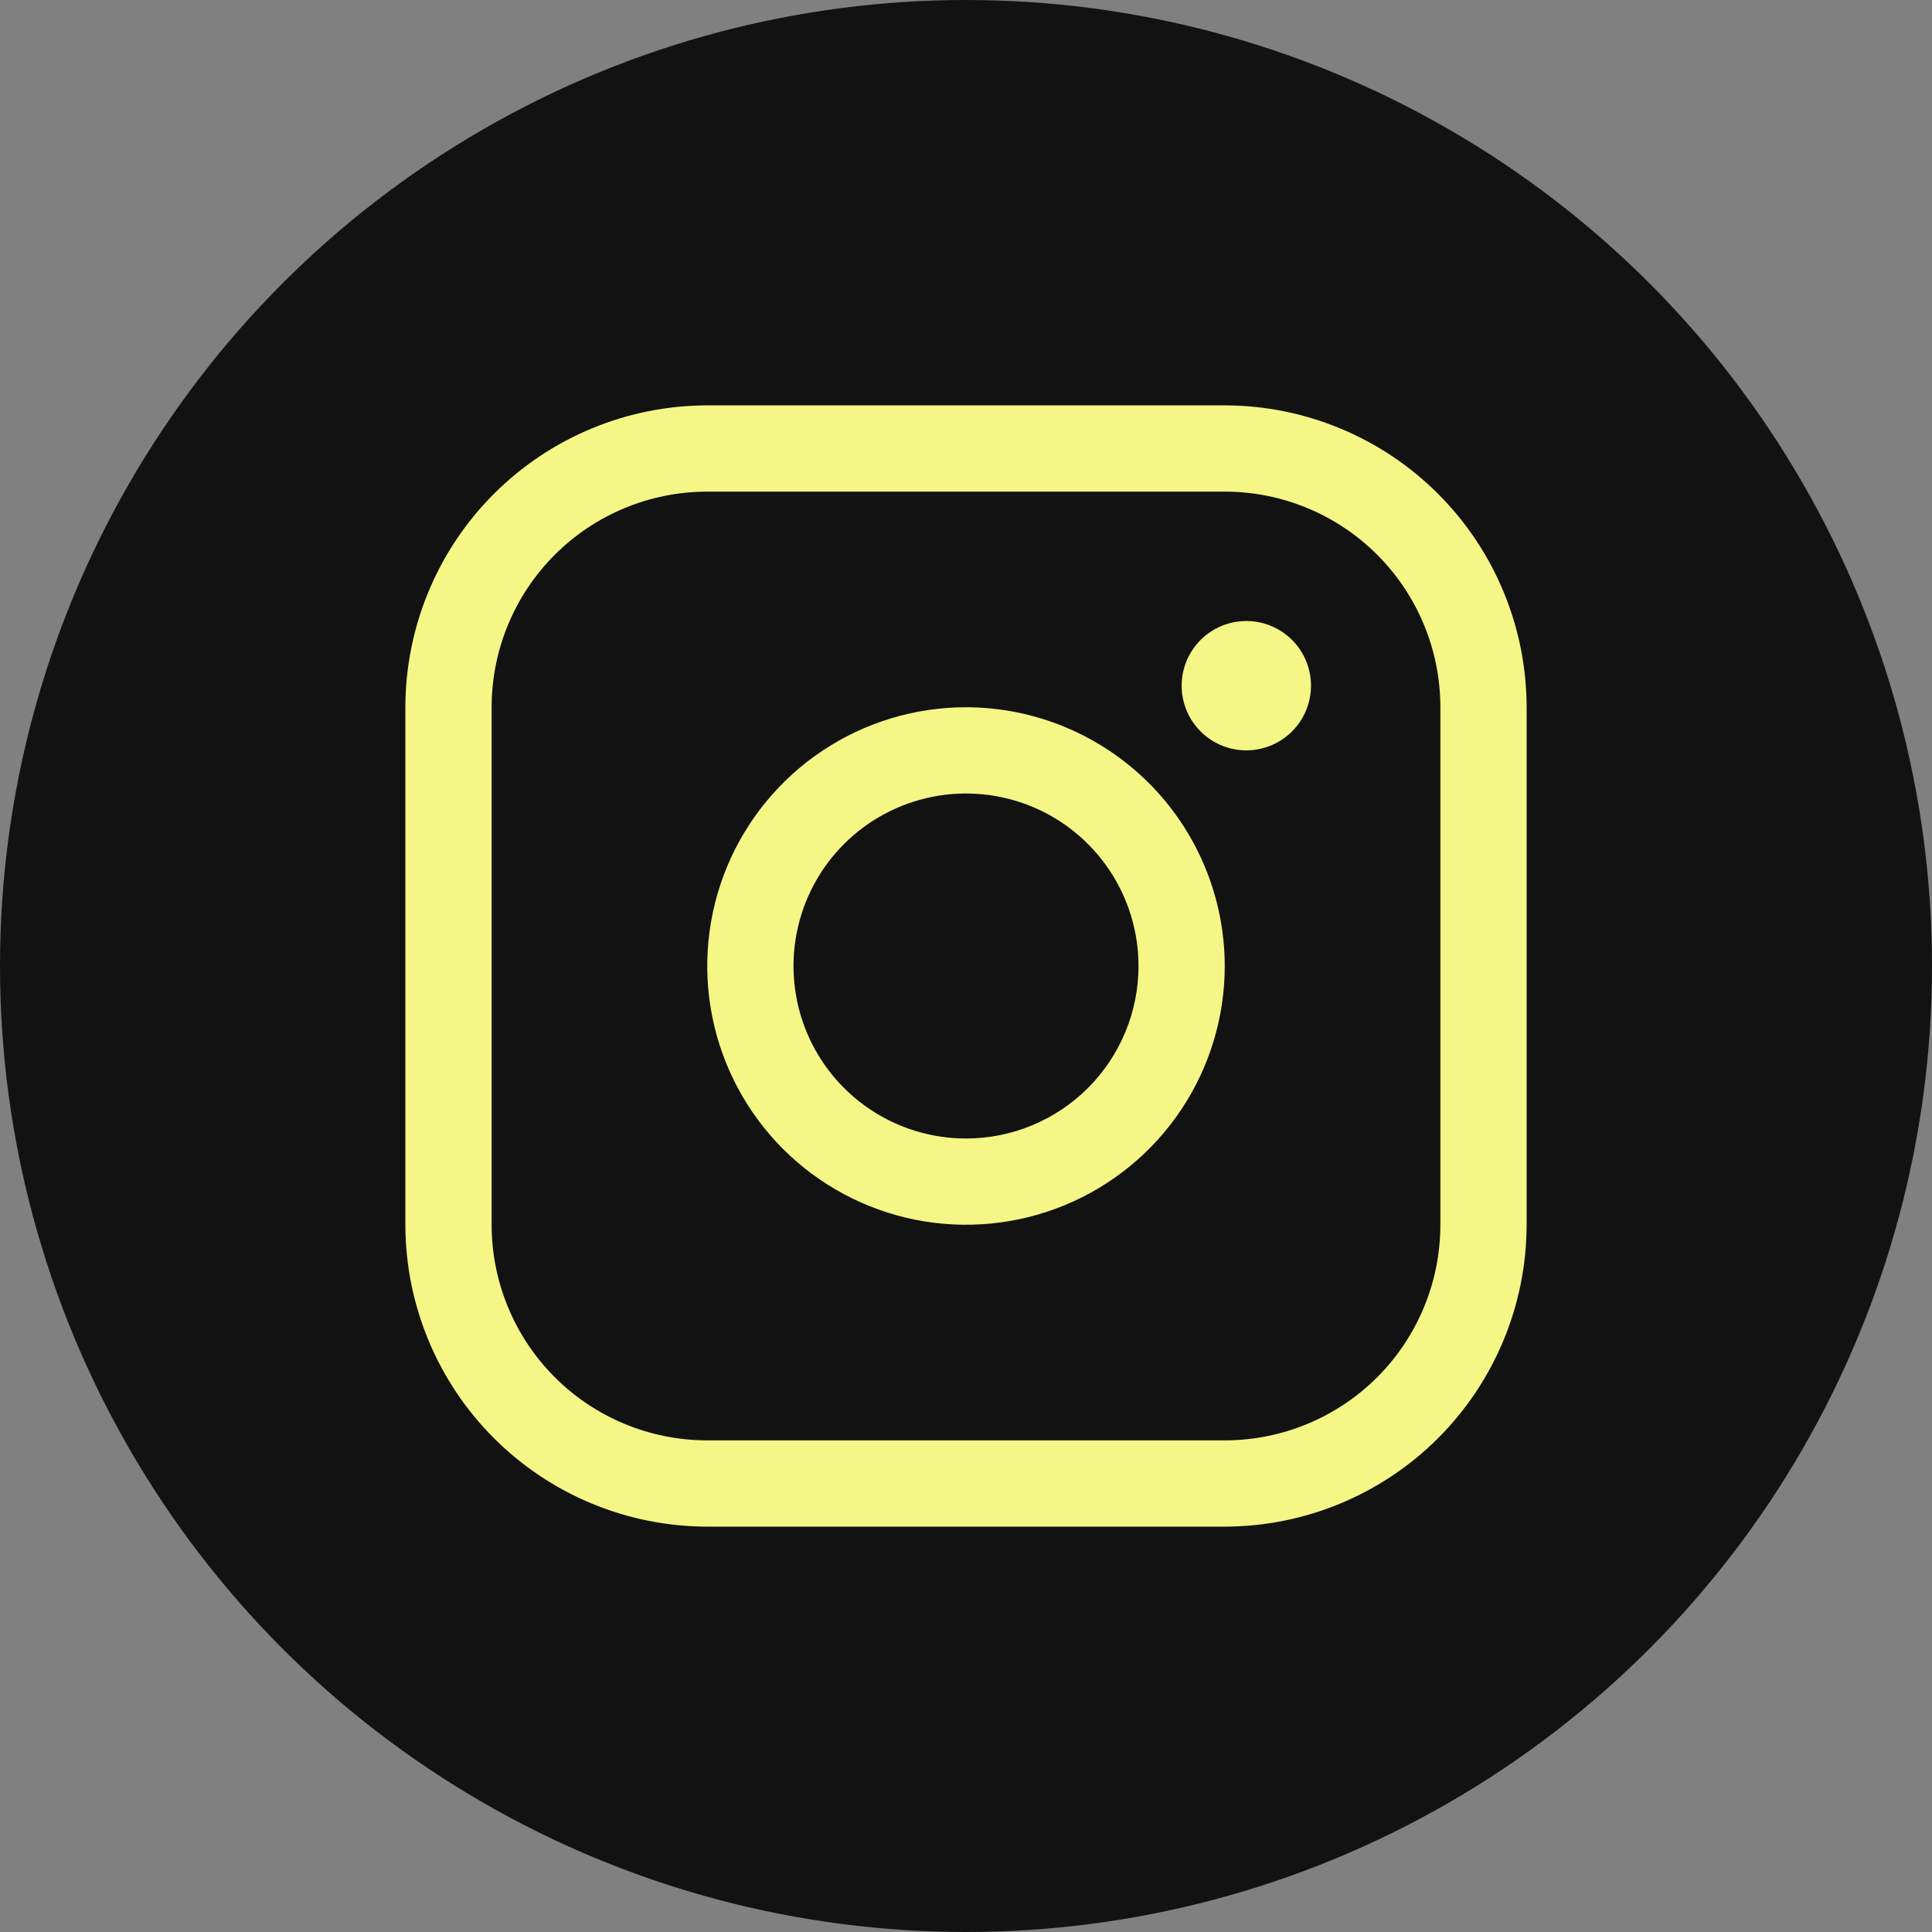 <?xml version="1.0" encoding="UTF-8"?> <svg xmlns="http://www.w3.org/2000/svg" width="98" height="98" viewBox="0 0 98 98" fill="none"><rect x="0" y="0" width="98" height="98" fill="#808080" stroke="none"/><circle cx="49" cy="49" r="49" fill="#121212"></circle><path d="M49 35.875C46.404 35.875 43.867 36.645 41.708 38.087C39.55 39.529 37.867 41.579 36.874 43.977C35.881 46.376 35.621 49.015 36.127 51.561C36.634 54.107 37.884 56.445 39.719 58.281C41.555 60.116 43.893 61.366 46.439 61.873C48.985 62.379 51.624 62.119 54.023 61.126C56.421 60.133 58.471 58.45 59.913 56.292C61.355 54.133 62.125 51.596 62.125 49C62.121 45.52 60.737 42.184 58.277 39.723C55.816 37.263 52.48 35.879 49 35.875ZM49 57.75C47.269 57.75 45.578 57.237 44.139 56.275C42.7 55.314 41.578 53.947 40.916 52.349C40.254 50.75 40.081 48.99 40.418 47.293C40.756 45.596 41.589 44.036 42.813 42.813C44.036 41.589 45.596 40.756 47.293 40.418C48.99 40.081 50.75 40.254 52.349 40.916C53.947 41.578 55.314 42.7 56.275 44.139C57.237 45.578 57.75 47.269 57.75 49C57.75 51.321 56.828 53.546 55.187 55.187C53.546 56.828 51.321 57.75 49 57.75ZM62.125 20.562H35.875C31.815 20.567 27.923 22.181 25.052 25.052C22.181 27.923 20.567 31.815 20.562 35.875V62.125C20.567 66.185 22.181 70.077 25.052 72.948C27.923 75.819 31.815 77.433 35.875 77.438H62.125C66.185 77.433 70.077 75.819 72.948 72.948C75.819 70.077 77.433 66.185 77.438 62.125V35.875C77.433 31.815 75.819 27.923 72.948 25.052C70.077 22.181 66.185 20.567 62.125 20.562ZM73.062 62.125C73.062 65.026 71.91 67.808 69.859 69.859C67.808 71.91 65.026 73.062 62.125 73.062H35.875C32.974 73.062 30.192 71.91 28.141 69.859C26.09 67.808 24.938 65.026 24.938 62.125V35.875C24.938 32.974 26.09 30.192 28.141 28.141C30.192 26.09 32.974 24.938 35.875 24.938H62.125C65.026 24.938 67.808 26.09 69.859 28.141C71.91 30.192 73.062 32.974 73.062 35.875V62.125ZM66.5 34.781C66.5 35.43 66.308 36.065 65.947 36.604C65.587 37.144 65.074 37.564 64.474 37.813C63.875 38.061 63.215 38.126 62.579 37.999C61.942 37.873 61.357 37.56 60.899 37.101C60.44 36.643 60.127 36.058 60.001 35.421C59.874 34.785 59.939 34.125 60.187 33.526C60.436 32.926 60.856 32.413 61.396 32.053C61.935 31.692 62.57 31.5 63.219 31.5C64.089 31.5 64.924 31.846 65.539 32.461C66.154 33.076 66.5 33.911 66.5 34.781Z" fill="#F4F686"></path></svg> 